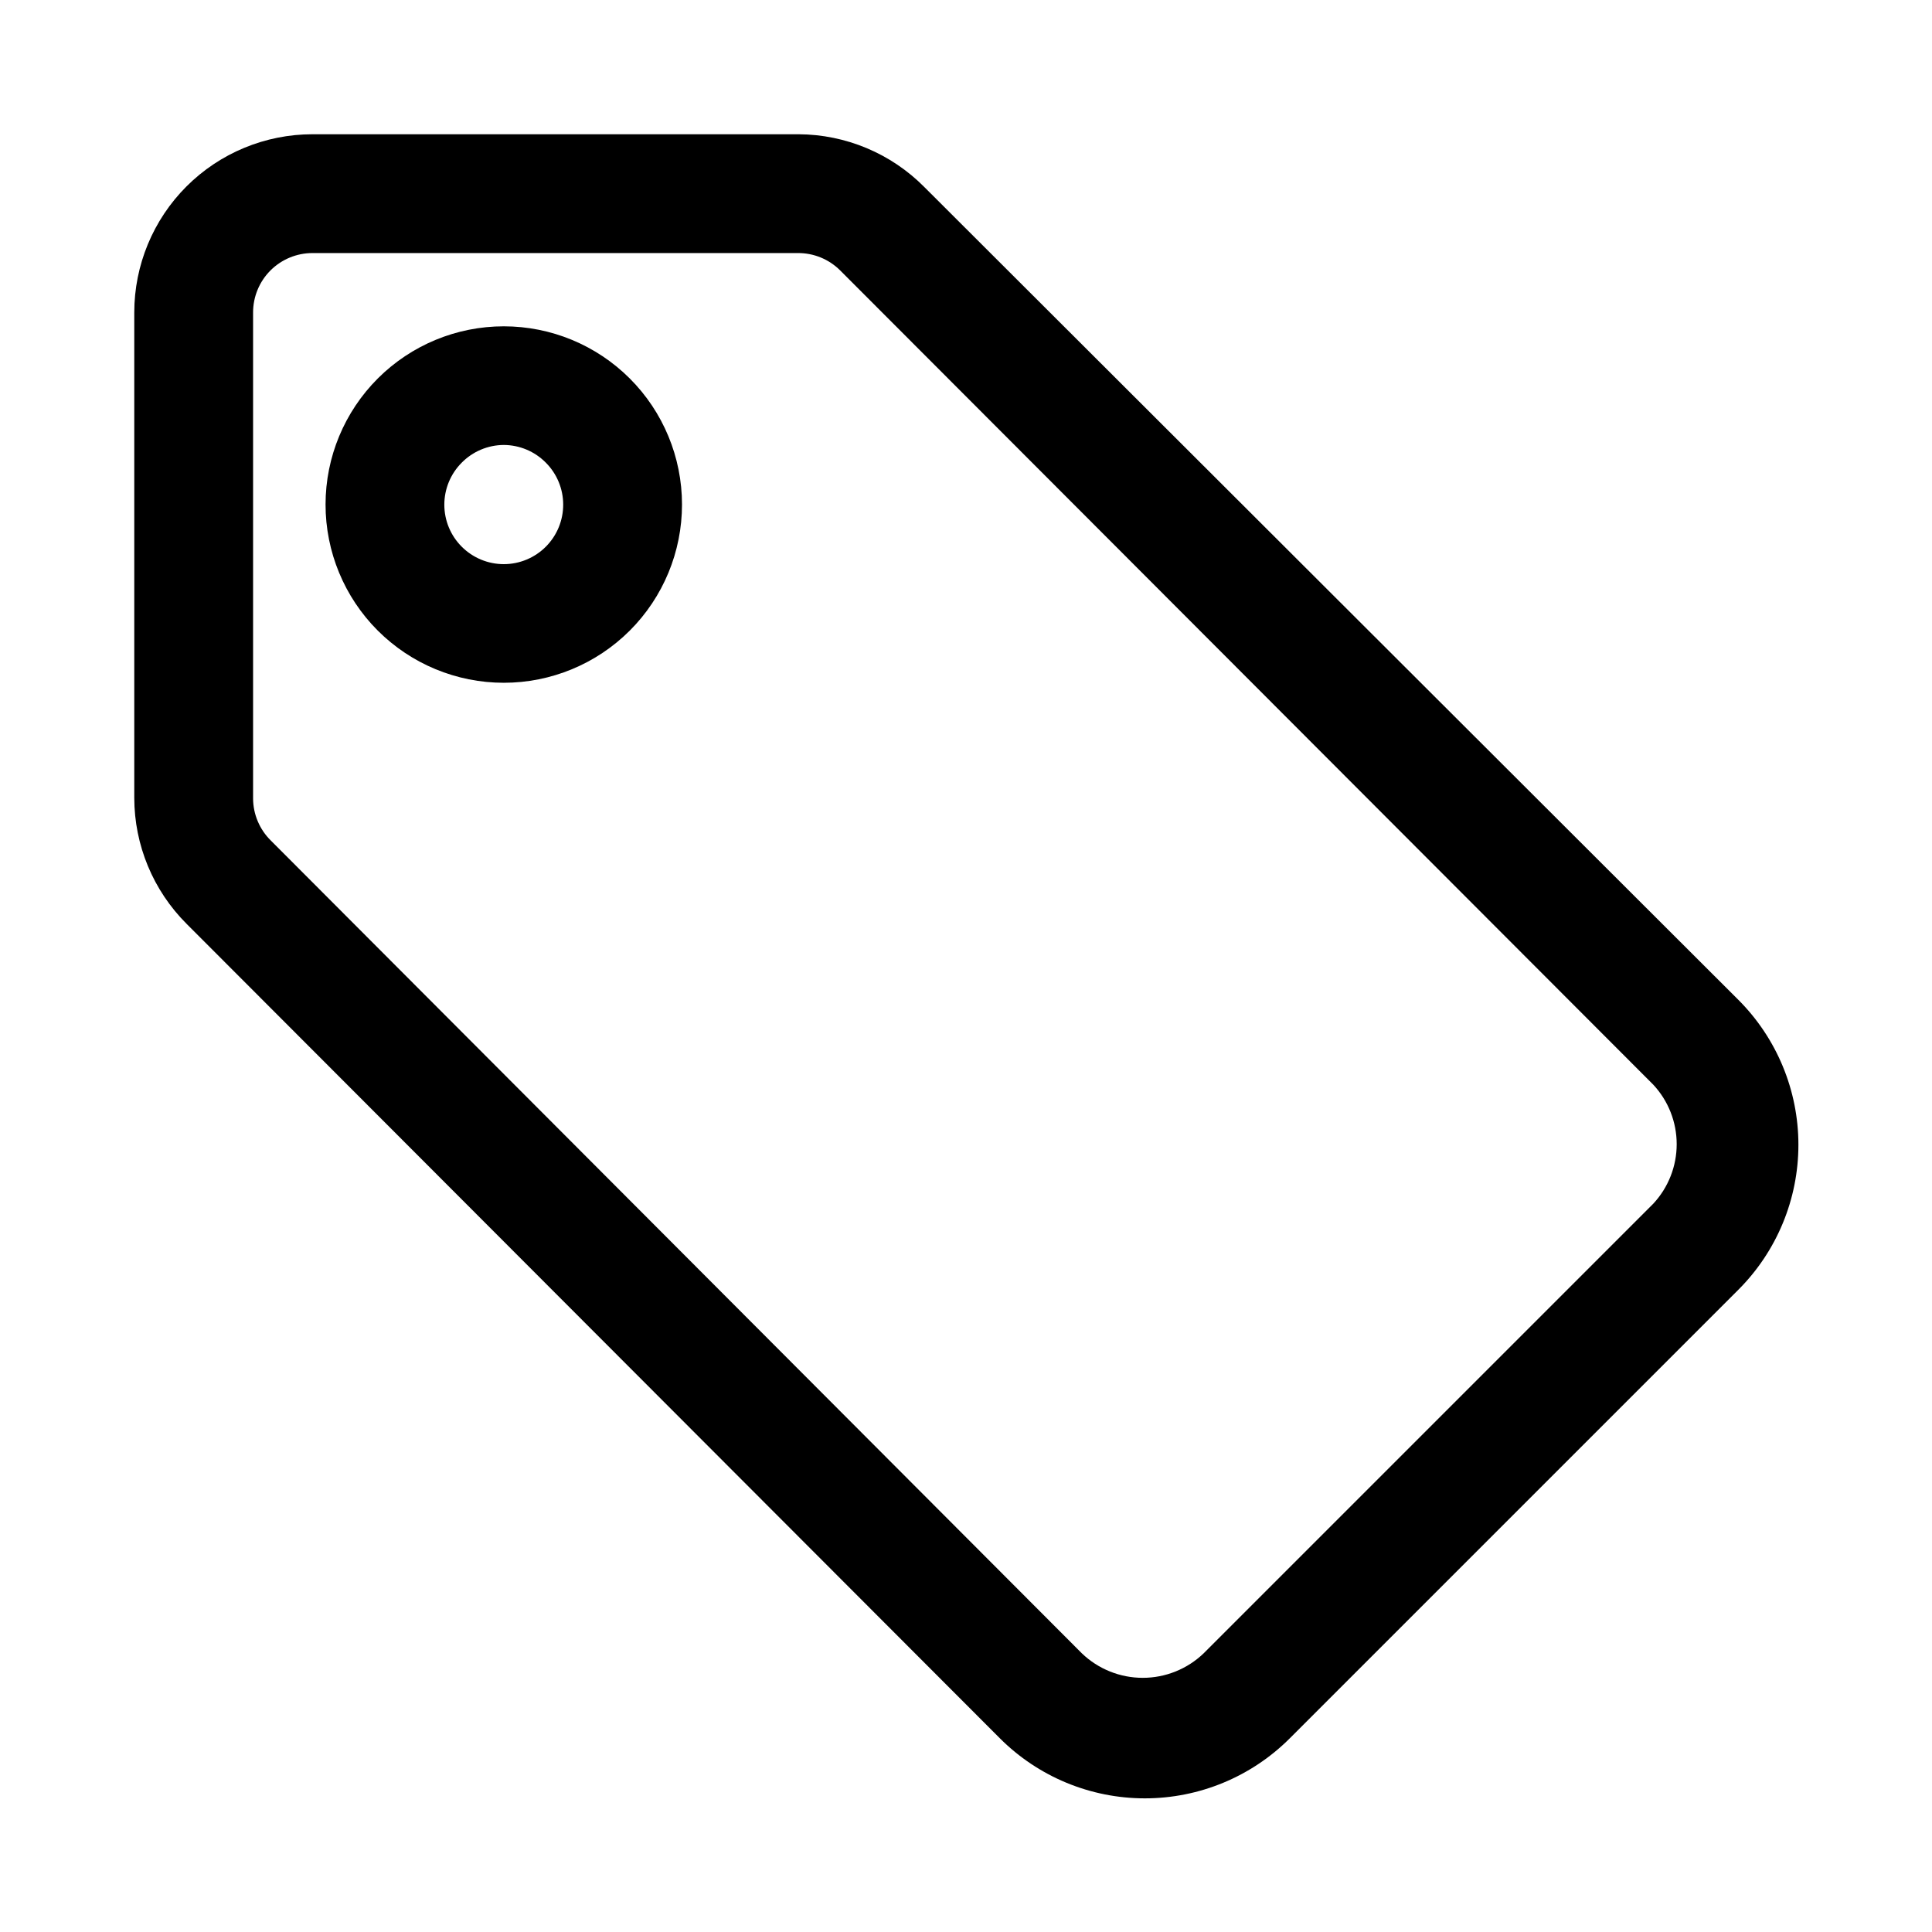 <?xml version="1.0" encoding="UTF-8"?>
<!-- Uploaded to: ICON Repo, www.svgrepo.com, Generator: ICON Repo Mixer Tools -->
<svg fill="#000000" width="800px" height="800px" version="1.1" viewBox="144 144 512 512" xmlns="http://www.w3.org/2000/svg">
 <g>
  <path d="m388.98 193.59c-8.824-8.918-20.832-13.961-33.375-14.012h-128.79c-12.523 0-24.539 4.977-33.398 13.832-8.855 8.859-13.832 20.875-13.832 33.398v128.63c0.012 12.523 4.996 24.531 13.855 33.379l215.54 215.85c10.188 10.191 24.008 15.914 38.414 15.914 14.41 0 28.23-5.723 38.418-15.914l118.87-118.87c10.191-10.188 15.914-24.008 15.914-38.418 0-14.406-5.723-28.227-15.914-38.414zm193.18 269.38-119.18 119.18c-4.34 4.168-10.125 6.492-16.141 6.492-6.016 0-11.797-2.324-16.137-6.492l-214.91-215.38c-3.004-2.945-4.707-6.969-4.723-11.176v-128.79c0-4.176 1.66-8.18 4.609-11.133 2.953-2.949 6.957-4.609 11.133-4.609h128.63c4.188-0.023 8.207 1.617 11.18 4.566l215.54 215.85c3.973 4.277 6.18 9.902 6.18 15.742 0 5.84-2.207 11.465-6.18 15.746z"/>
  <path d="m244.13 244.29c-8.867 8.855-13.852 20.871-13.855 33.398-0.004 12.531 4.969 24.551 13.828 33.414 8.859 8.859 20.875 13.84 33.406 13.84 12.527 0 24.543-4.981 33.402-13.84 8.859-8.863 13.832-20.883 13.828-33.414-0.004-12.527-4.988-24.543-13.855-33.398-8.855-8.844-20.859-13.812-33.375-13.812-12.52 0-24.523 4.969-33.379 13.812zm44.555 44.555c-2.957 2.981-6.981 4.66-11.176 4.66-4.199 0-8.223-1.68-11.18-4.66-2.934-2.949-4.578-6.938-4.578-11.098s1.645-8.148 4.578-11.102c2.945-3.004 6.969-4.703 11.18-4.723 4.207 0.02 8.23 1.719 11.176 4.723 2.91 2.934 4.551 6.891 4.566 11.023 0.023 4.184-1.617 8.207-4.566 11.176z"/>
 </g>
</svg>